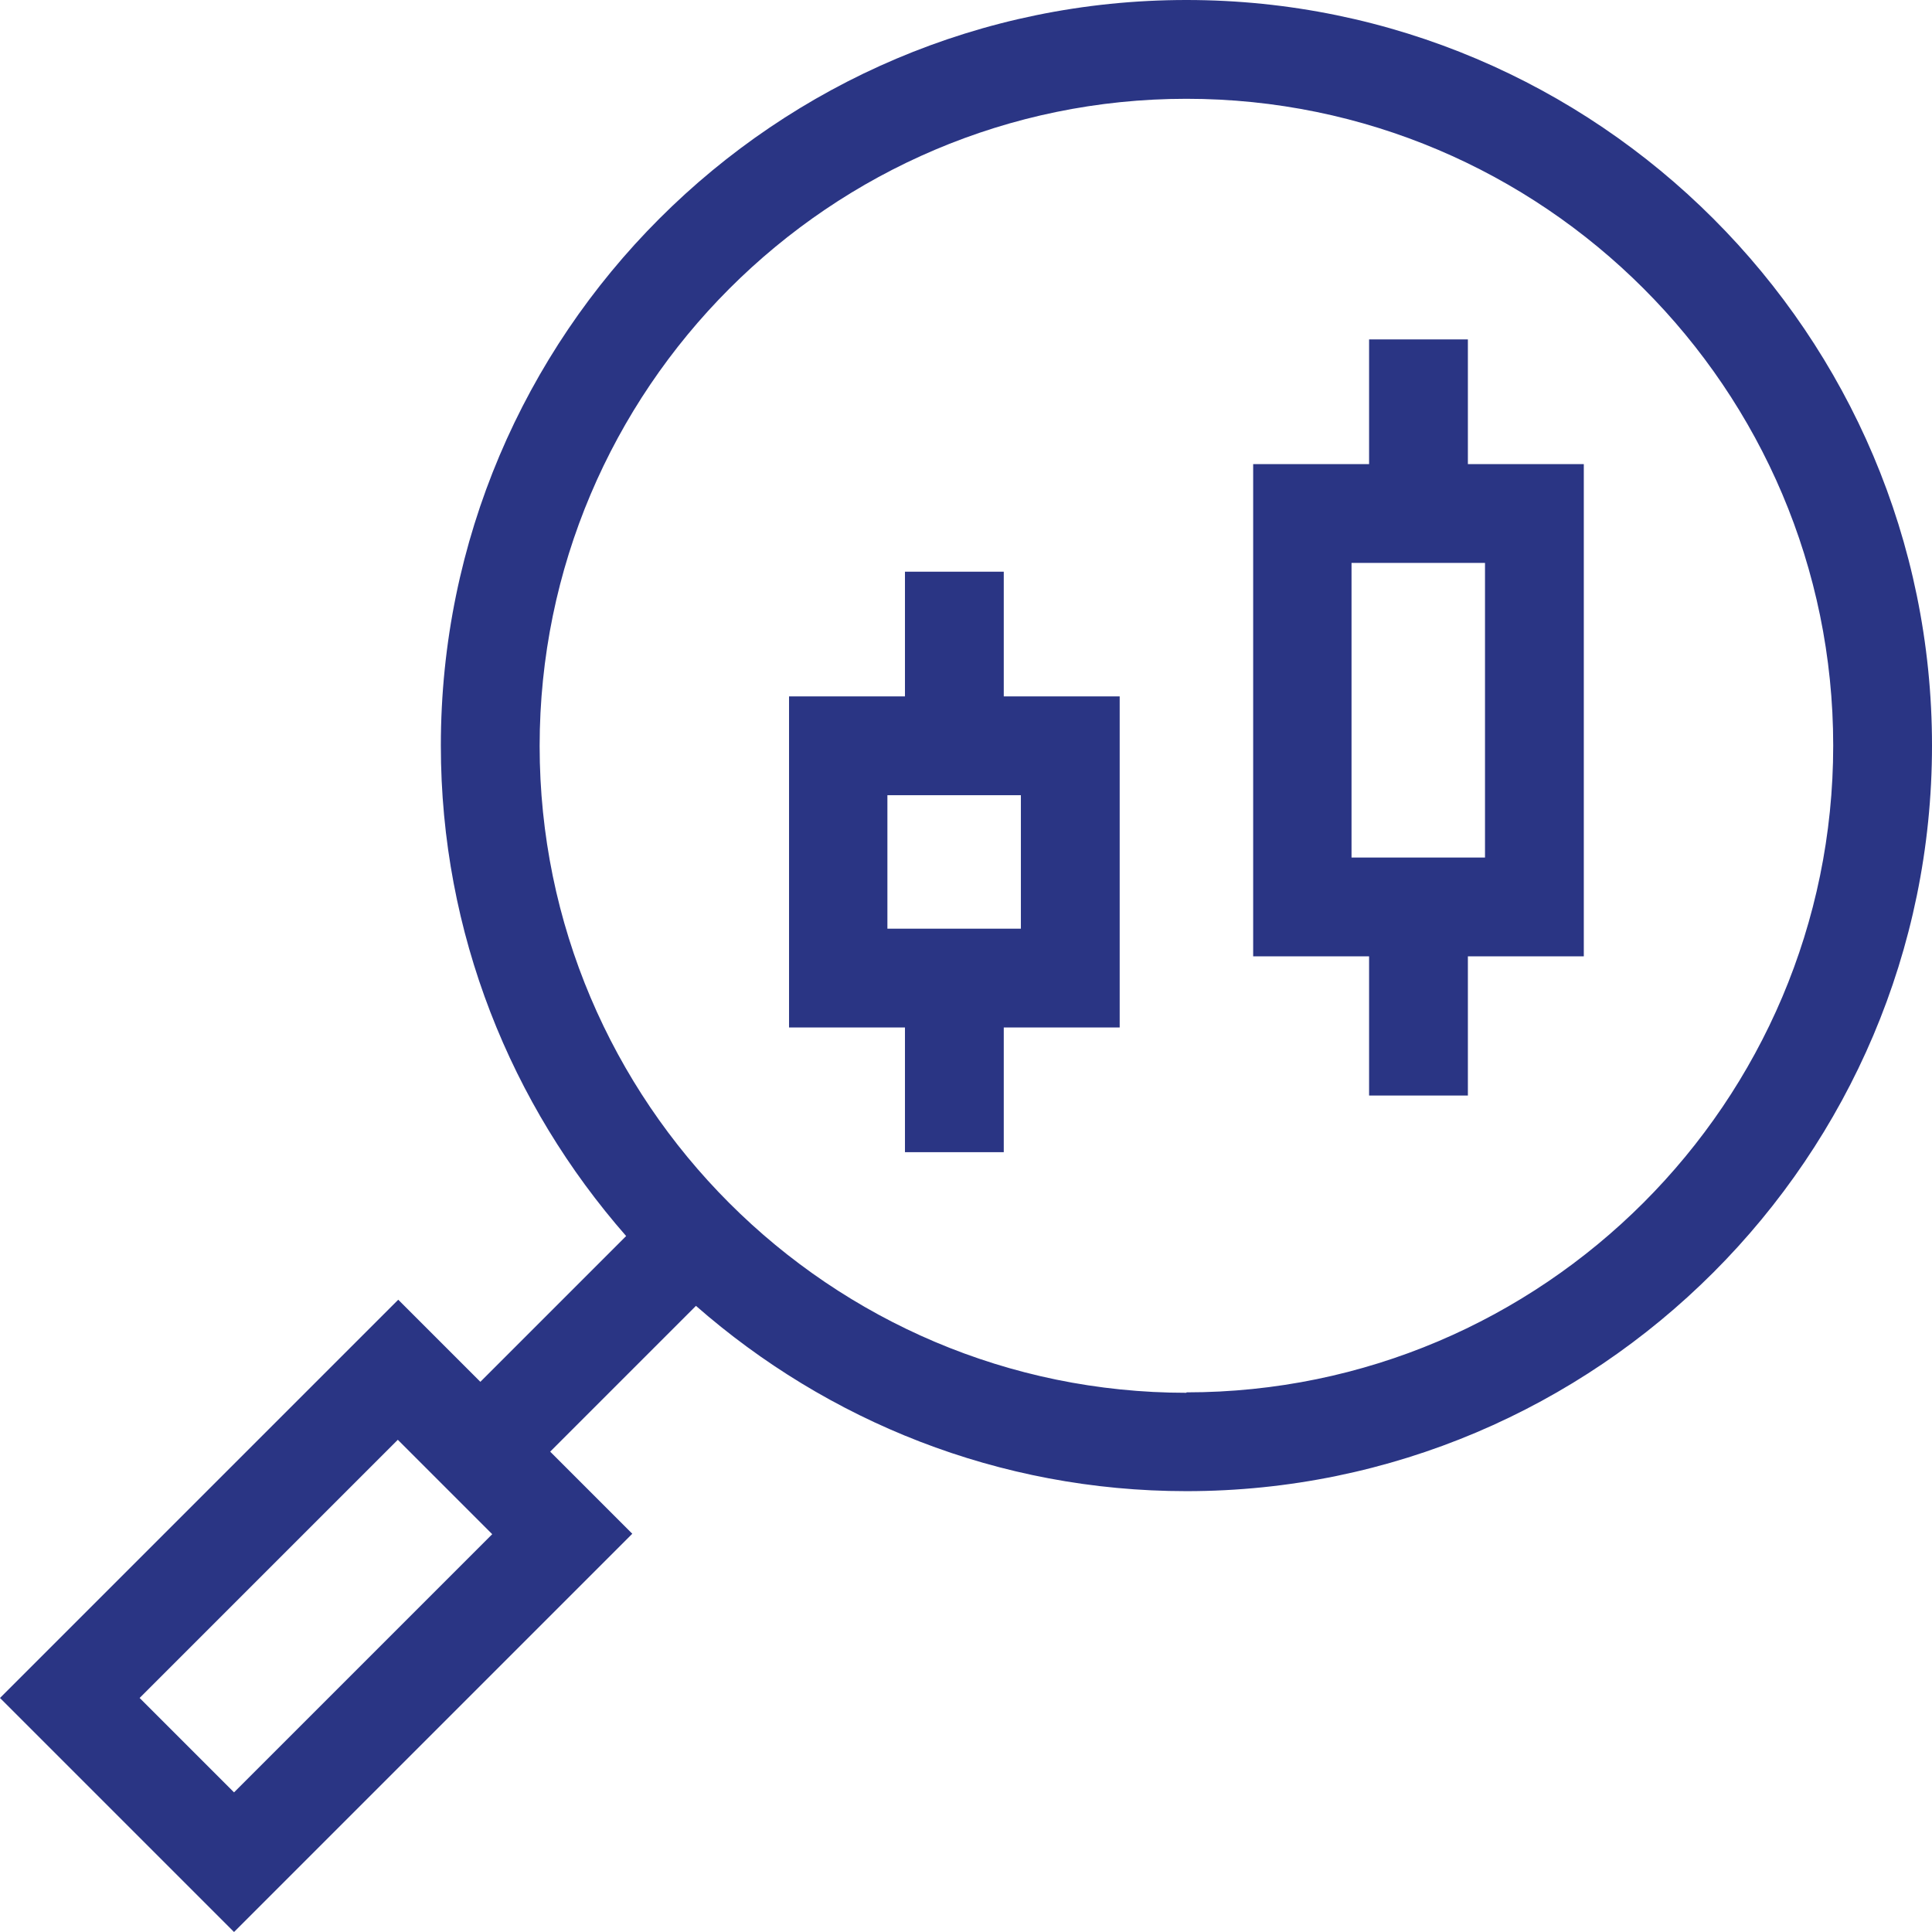 <?xml version="1.0" encoding="UTF-8"?>
<svg id="Layer_1" data-name="Layer 1" xmlns="http://www.w3.org/2000/svg" viewBox="0 0 44 44">
  <defs>
    <style>
      .cls-1 {
        fill: #2a3584;
        stroke-width: 0px;
      }
    </style>
  </defs>
  <path class="cls-1" d="m27.02,0C17.65,0,10.04,7.62,10.04,16.98c0,4.28,1.6,8.18,4.22,11.17l-3.32,3.32-1.87-1.87L0,38.67l5.33,5.33,9.07-9.07-1.87-1.87,3.32-3.32c2.99,2.62,6.89,4.22,11.17,4.22,9.36,0,16.98-7.62,16.98-16.98S36.38,0,27.02,0ZM5.33,40.82l-2.15-2.15,5.88-5.88,2.15,2.15-5.88,5.88Zm21.69-9.1c-8.12,0-14.73-6.61-14.73-14.73S18.9,2.25,27.02,2.25s14.73,6.61,14.73,14.73-6.61,14.73-14.73,14.73Z"/>
  <path class="cls-1" d="m22.86,13.02h-2.25v2.84h-2.64v7.54h2.64v2.84h2.25v-2.84h2.64v-7.54h-2.64v-2.84Zm.39,8.13h-3.04v-3.04h3.04v3.04Z"/>
  <path class="cls-1" d="m33.43,7.73h-2.25v2.84h-2.64v11.21h2.64v3.17h2.25v-3.17h2.64v-11.21h-2.64v-2.84Zm.39,11.8h-3.04v-6.71h3.04v6.71Z"/>
</svg>